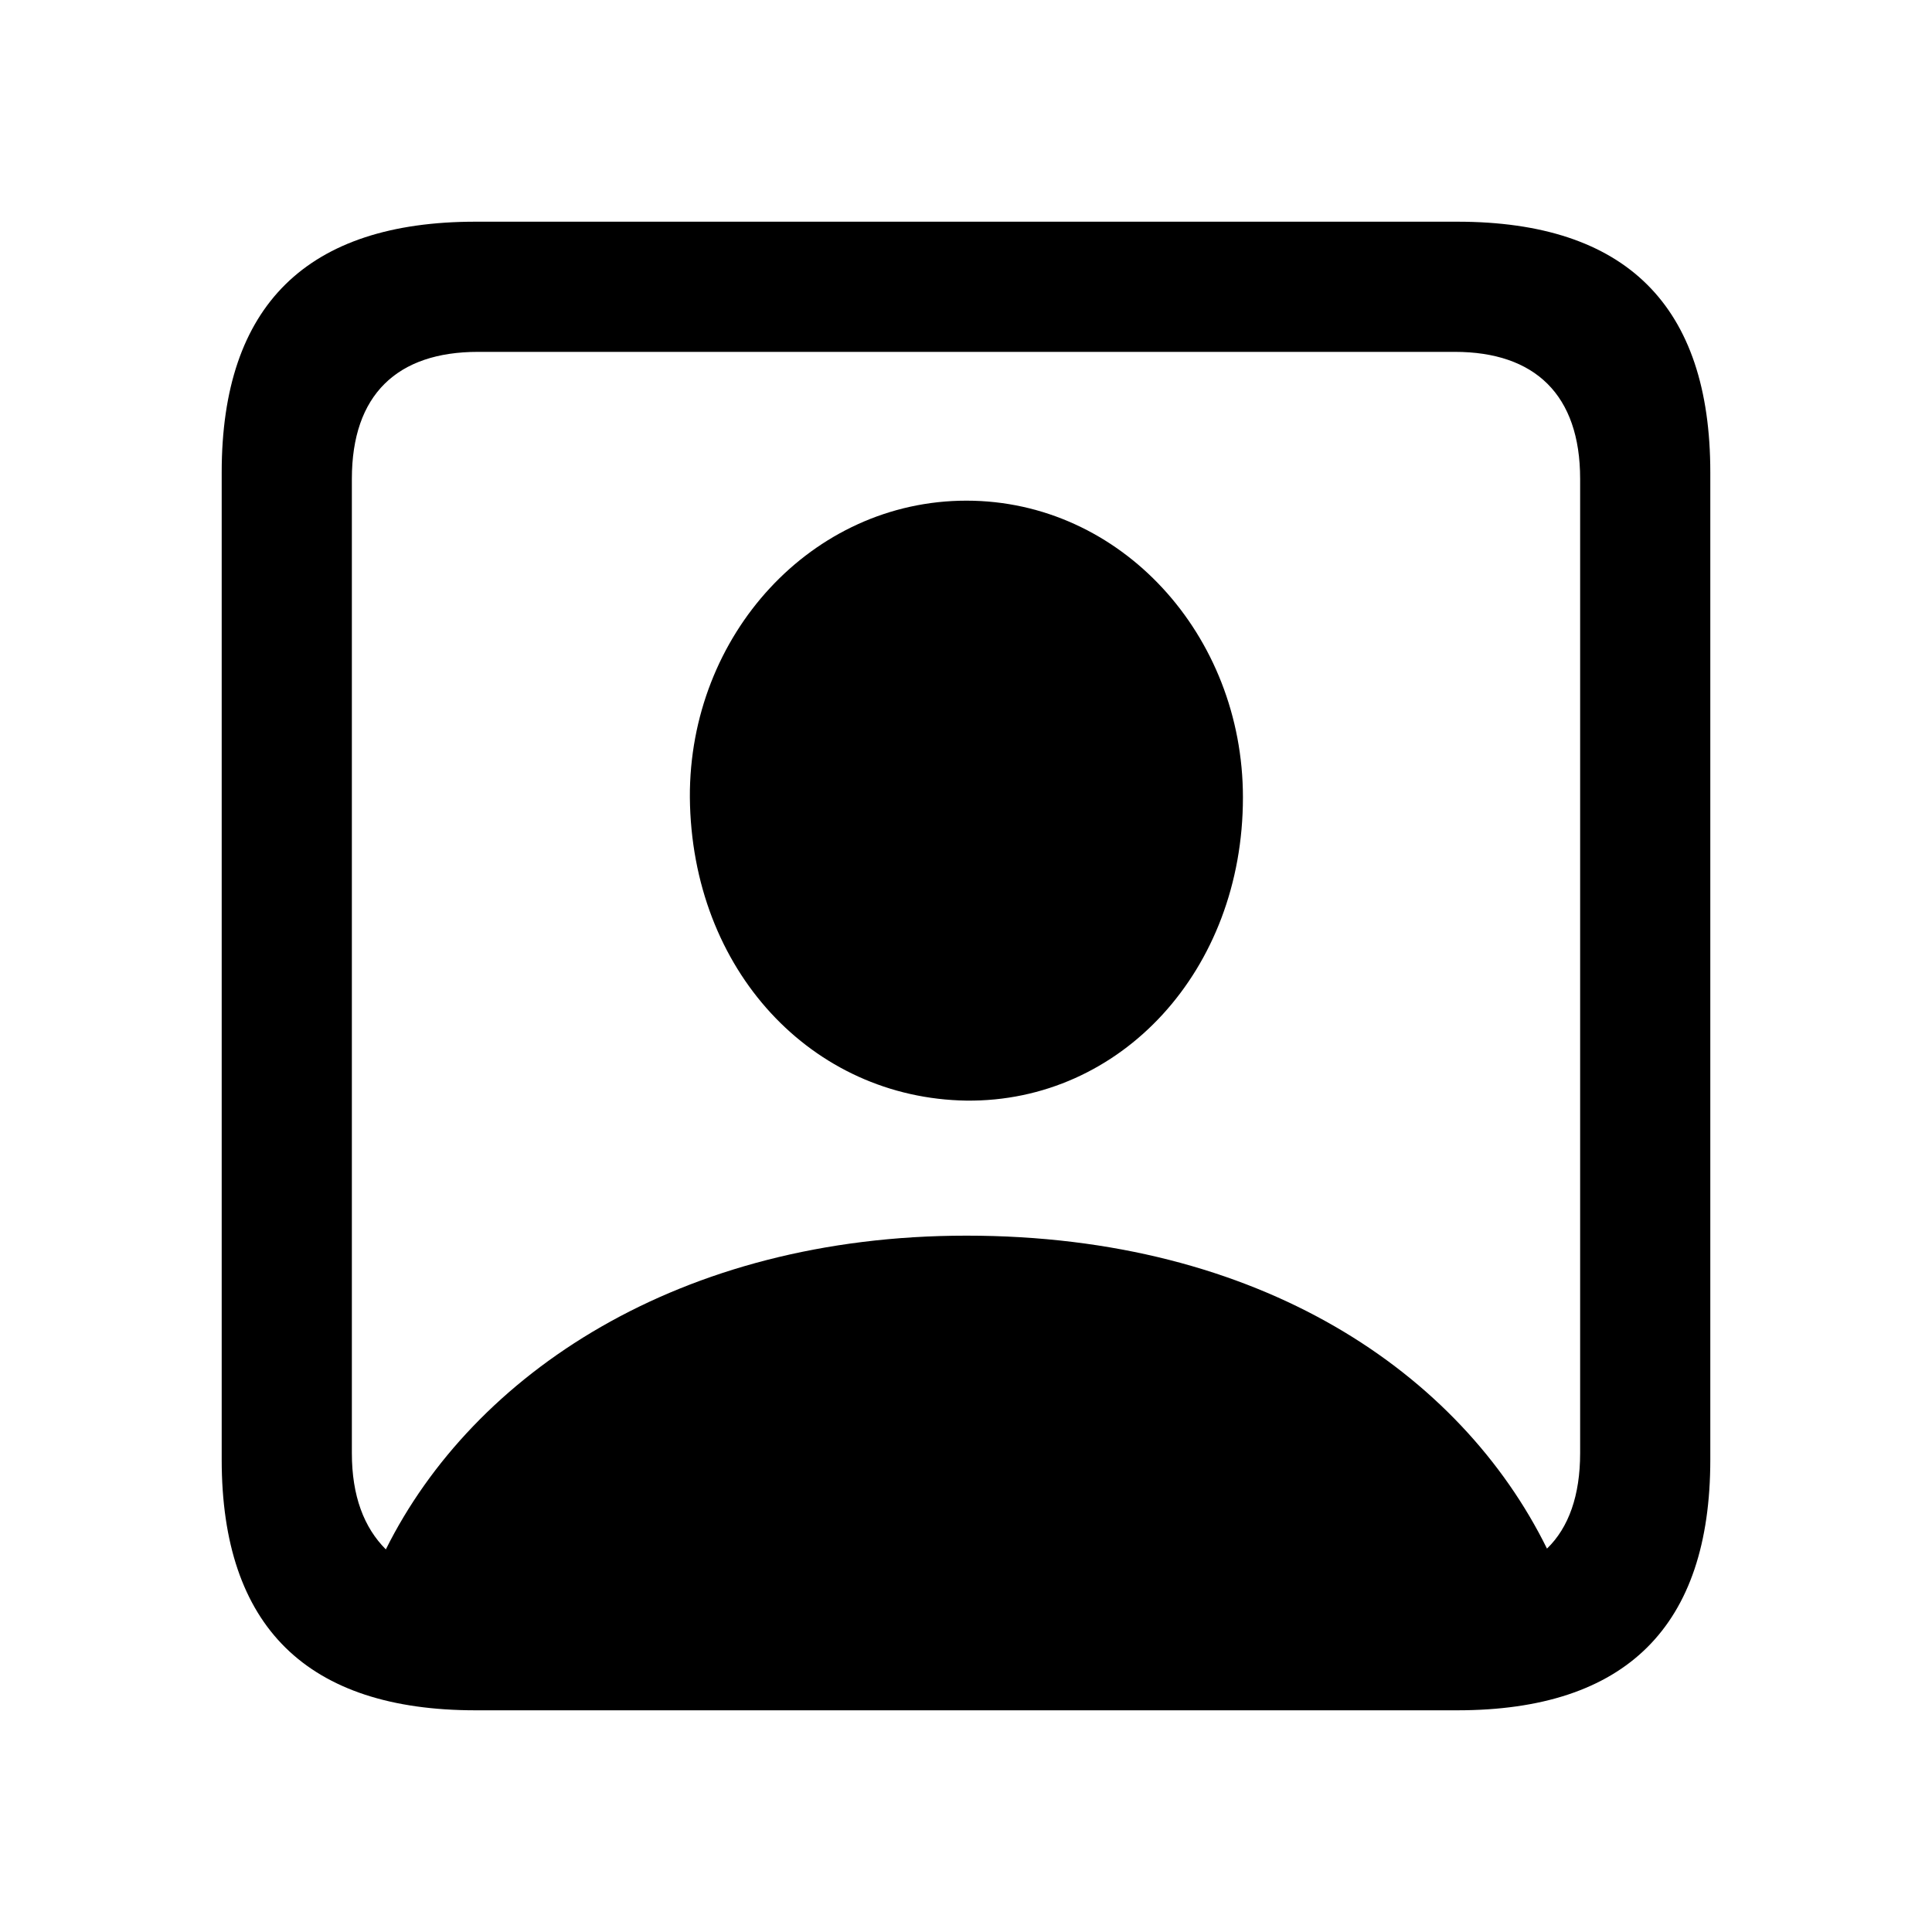 <!DOCTYPE svg PUBLIC "-//W3C//DTD SVG 1.1//EN" "http://www.w3.org/Graphics/SVG/1.1/DTD/svg11.dtd">
<!-- Uploaded to: SVG Repo, www.svgrepo.com, Transformed by: SVG Repo Mixer Tools -->
<svg fill="#000000" width="64px" height="64px" viewBox="0 0 56 56" xmlns="http://www.w3.org/2000/svg">
<g id="SVGRepo_bgCarrier" stroke-width="0"/>
<g id="SVGRepo_tracerCarrier" stroke-linecap="round" stroke-linejoin="round"/>
<g id="SVGRepo_iconCarrier">
<path d="M 13.785 49.574 L 42.238 49.574 C 47.137 49.574 49.574 47.137 49.574 42.309 L 49.574 13.691 C 49.574 8.863 47.137 6.426 42.238 6.426 L 13.785 6.426 C 8.91 6.426 6.426 8.84 6.426 13.691 L 6.426 42.309 C 6.426 47.16 8.91 49.574 13.785 49.574 Z M 28.012 35.816 C 19.691 35.816 13.715 39.824 11.184 44.91 C 10.551 44.277 10.199 43.363 10.199 42.121 L 10.199 13.879 C 10.199 11.441 11.512 10.199 13.855 10.199 L 42.168 10.199 C 44.488 10.199 45.801 11.441 45.801 13.879 L 45.801 42.121 C 45.801 43.34 45.473 44.277 44.84 44.887 C 42.332 39.801 36.543 35.816 28.012 35.816 Z M 28.012 31.902 C 32.488 31.949 36.027 28.129 36.027 23.113 C 36.027 18.402 32.488 14.512 28.012 14.512 C 23.535 14.512 19.973 18.402 19.996 23.113 C 20.043 28.129 23.535 31.832 28.012 31.902 Z"/>
</g>
</svg>